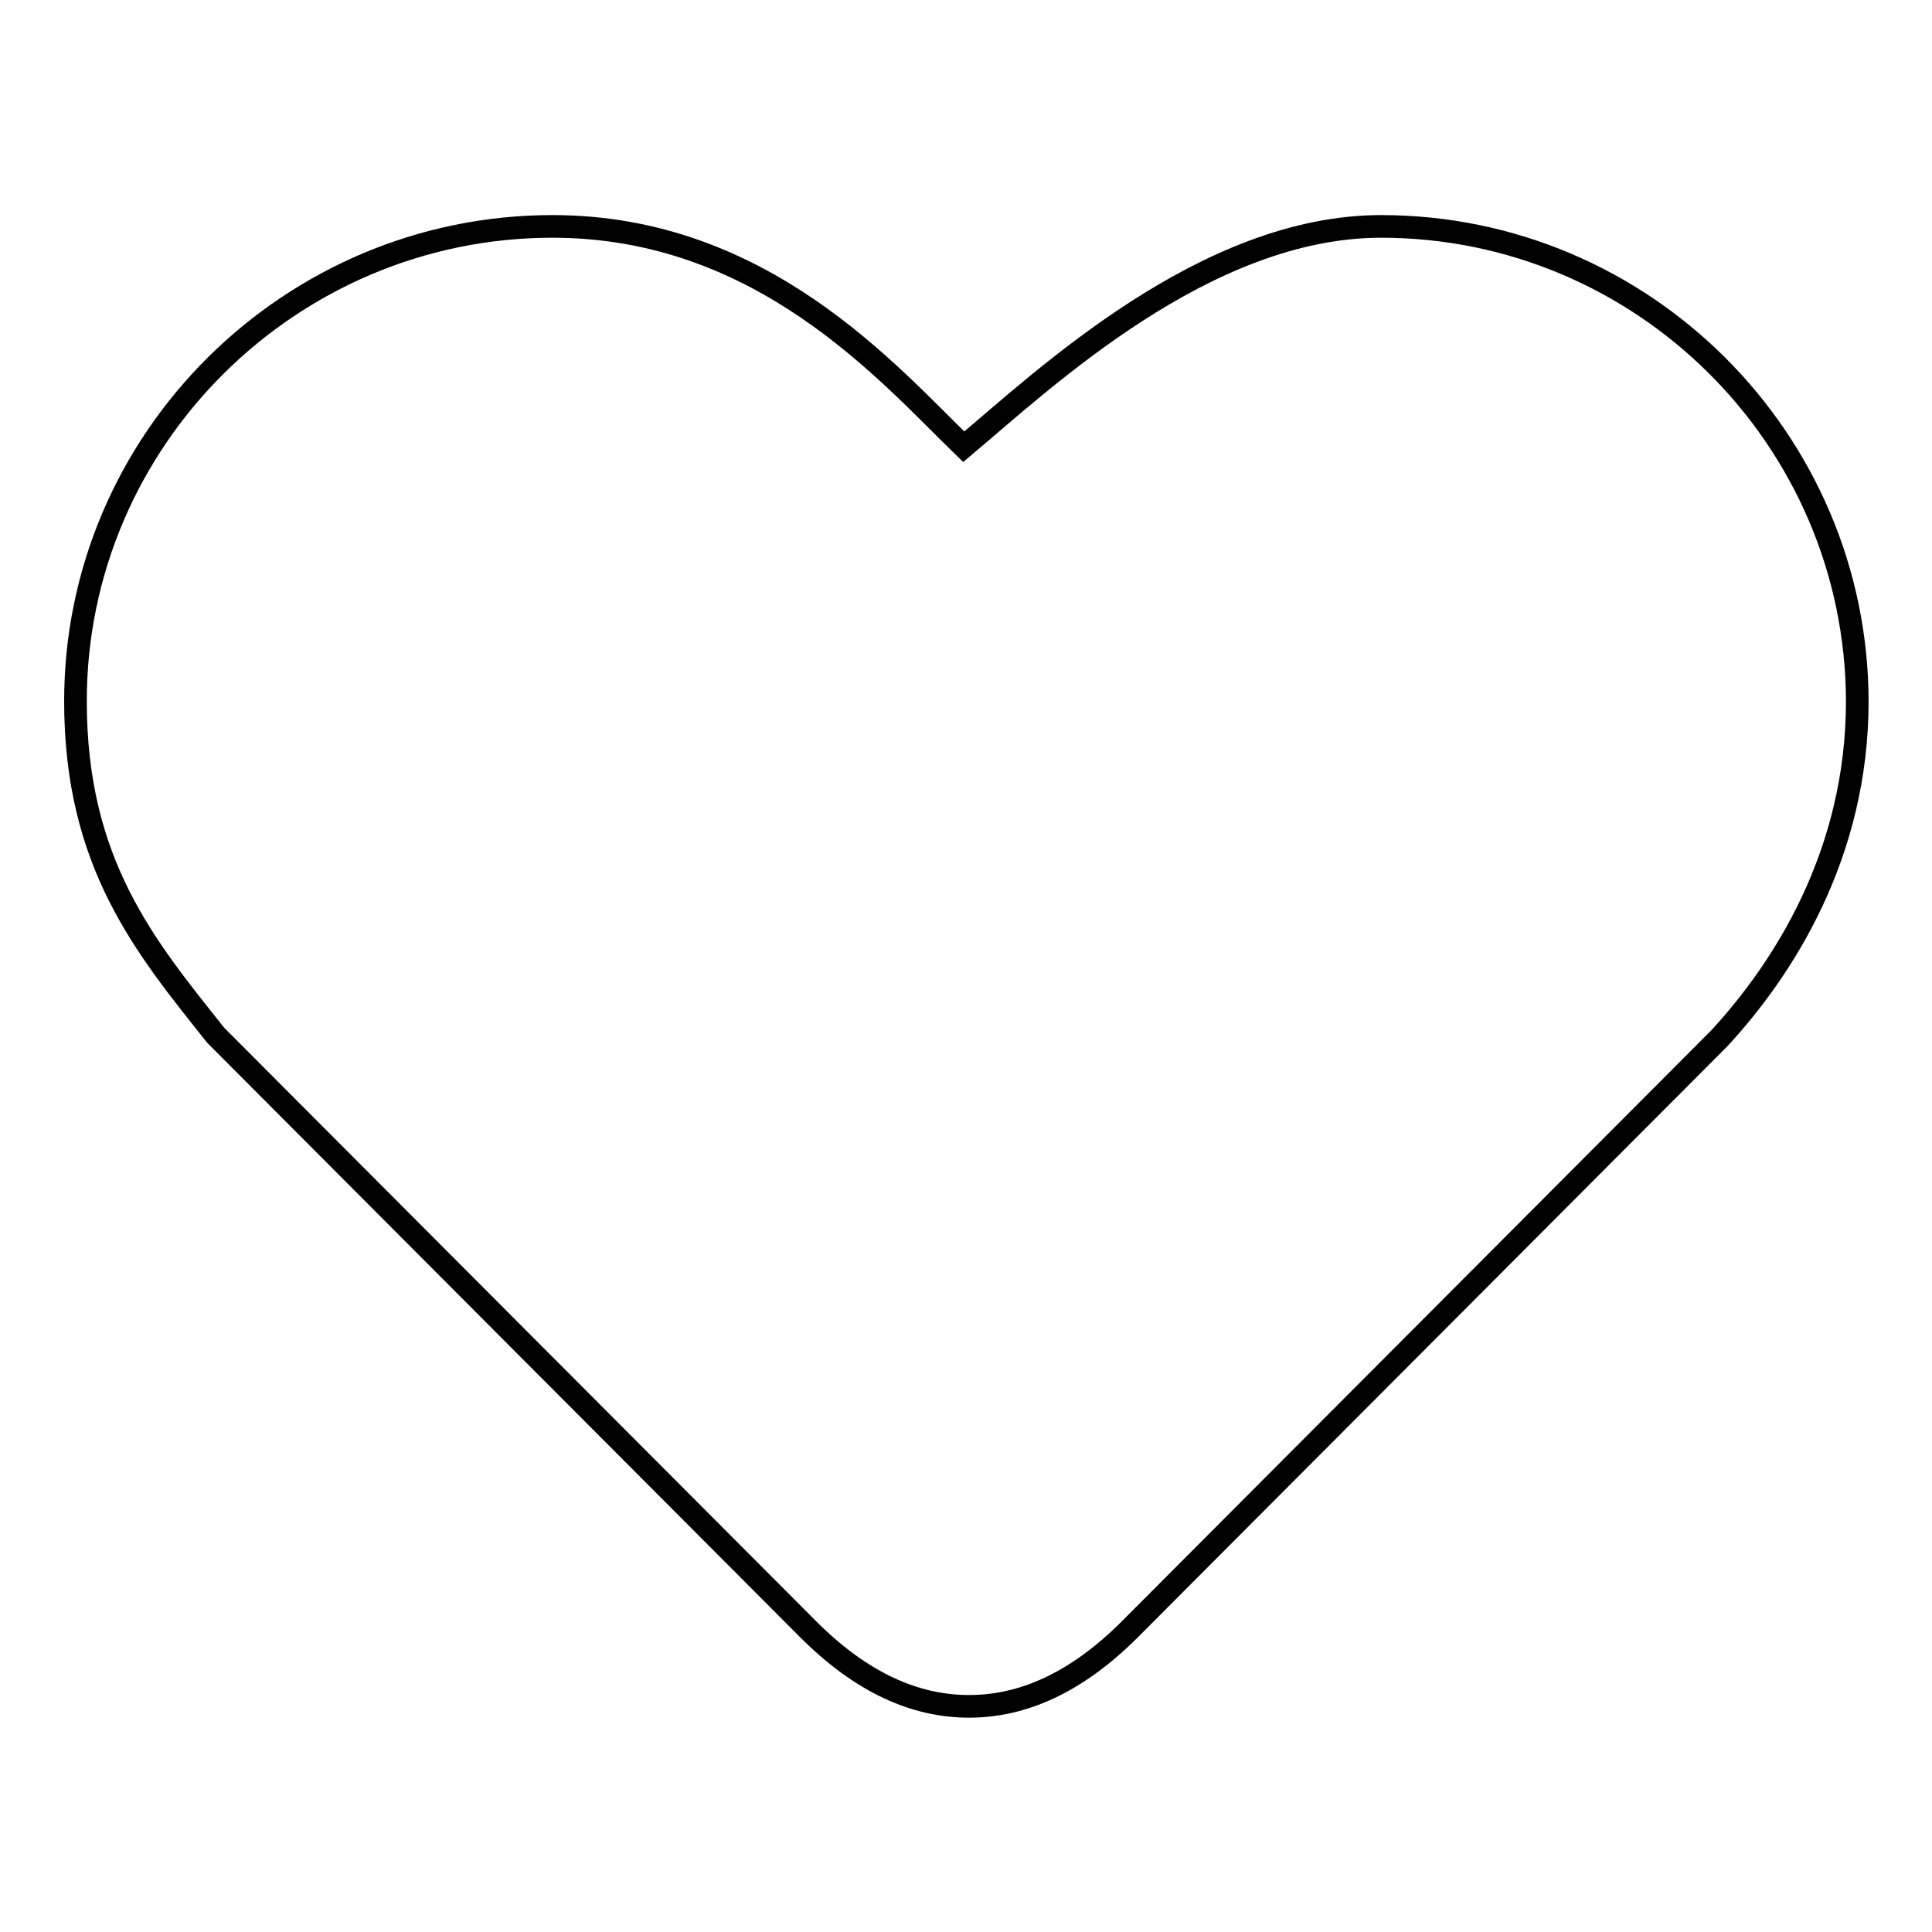 <?xml version="1.0" encoding="utf-8"?>
<!-- Svg Vector Icons : http://www.onlinewebfonts.com/icon -->
<!DOCTYPE svg PUBLIC "-//W3C//DTD SVG 1.1//EN" "http://www.w3.org/Graphics/SVG/1.1/DTD/svg11.dtd">
<svg version="1.1" xmlns="http://www.w3.org/2000/svg" xmlns:xlink="http://www.w3.org/1999/xlink" x="0px" y="0px" viewBox="0 0 256 256" enable-background="new 0 0 256 256" xml:space="preserve">
<g><g><path stroke-width="3" fill-opacity="0" stroke="#000000"  d="M183,30c-23.3,0-44.7,20.3-55.3,29.2C117.7,49.5,101,30,73.2,30C38.5,30,10,58.2,10,92.9c0,21.5,9.2,32.5,18.6,44.3l78.5,78.7c7.1,7.1,14.2,10.2,21.3,10.2c7.1,0,14.2-3.1,21.3-10.2l78.1-78.3c8.5-9.2,18.3-24.4,18.3-44.7C246,58.2,217.7,30,183,30z"/></g></g>
</svg>